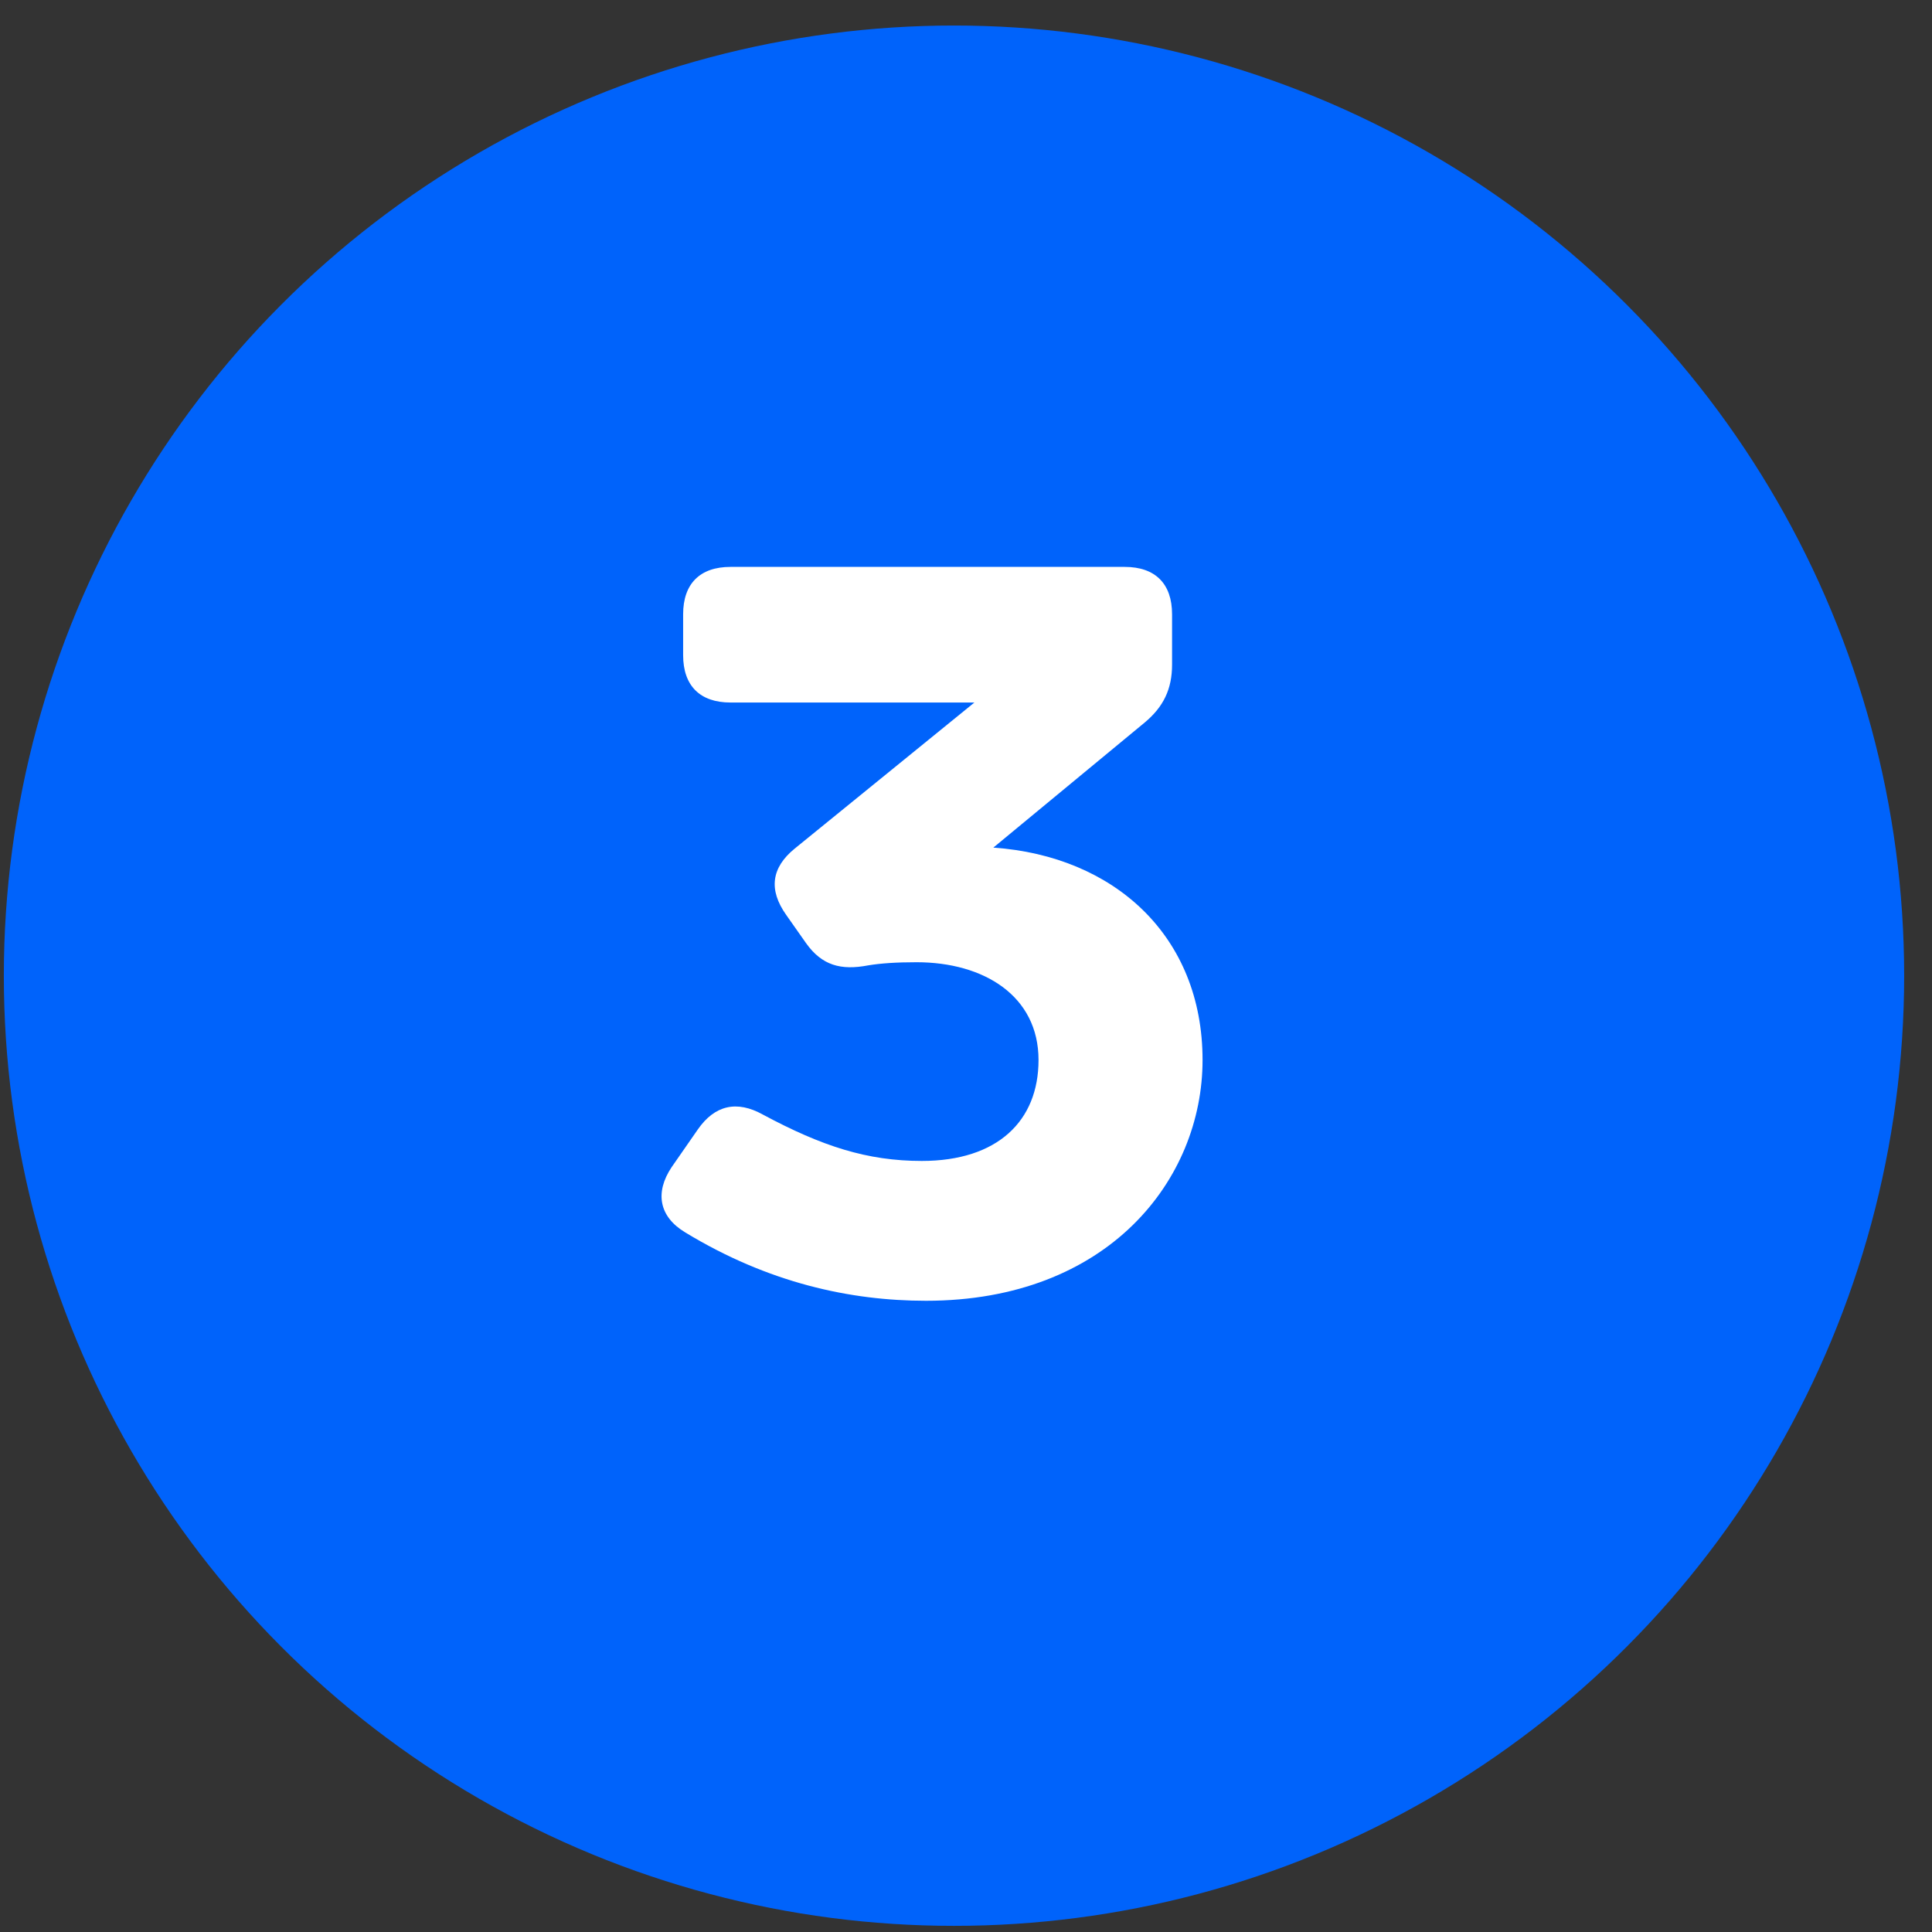 <svg width="61" height="61" viewBox="0 0 61 61" fill="none" xmlns="http://www.w3.org/2000/svg">
<rect x="0" y="0" width="61" height="61" fill="#333333" stroke="none"/>
<circle cx="30.121" cy="30.806" r="30" fill="#0063FB"/>
<path d="M31.363 26.762C35.18 27.028 37.969 29.551 37.969 33.468C37.969 37.253 34.981 41.07 29.238 41.07C26.848 41.07 24.258 40.506 21.636 38.912C20.806 38.414 20.673 37.651 21.204 36.854L22.034 35.659C22.565 34.896 23.262 34.73 24.092 35.194C25.951 36.19 27.379 36.655 29.105 36.655C31.495 36.655 32.79 35.394 32.79 33.468C32.79 31.443 31.064 30.381 28.939 30.381C28.308 30.381 27.81 30.414 27.412 30.48C26.549 30.646 25.951 30.48 25.453 29.783L24.823 28.887C24.258 28.09 24.358 27.393 25.088 26.796L30.765 22.181H23.063C22.101 22.181 21.569 21.65 21.569 20.687V19.393C21.569 18.43 22.101 17.899 23.063 17.899H35.512C36.475 17.899 37.006 18.43 37.006 19.393V20.986C37.006 21.75 36.74 22.314 36.143 22.812L31.363 26.762Z" fill="white"/>
</svg>
